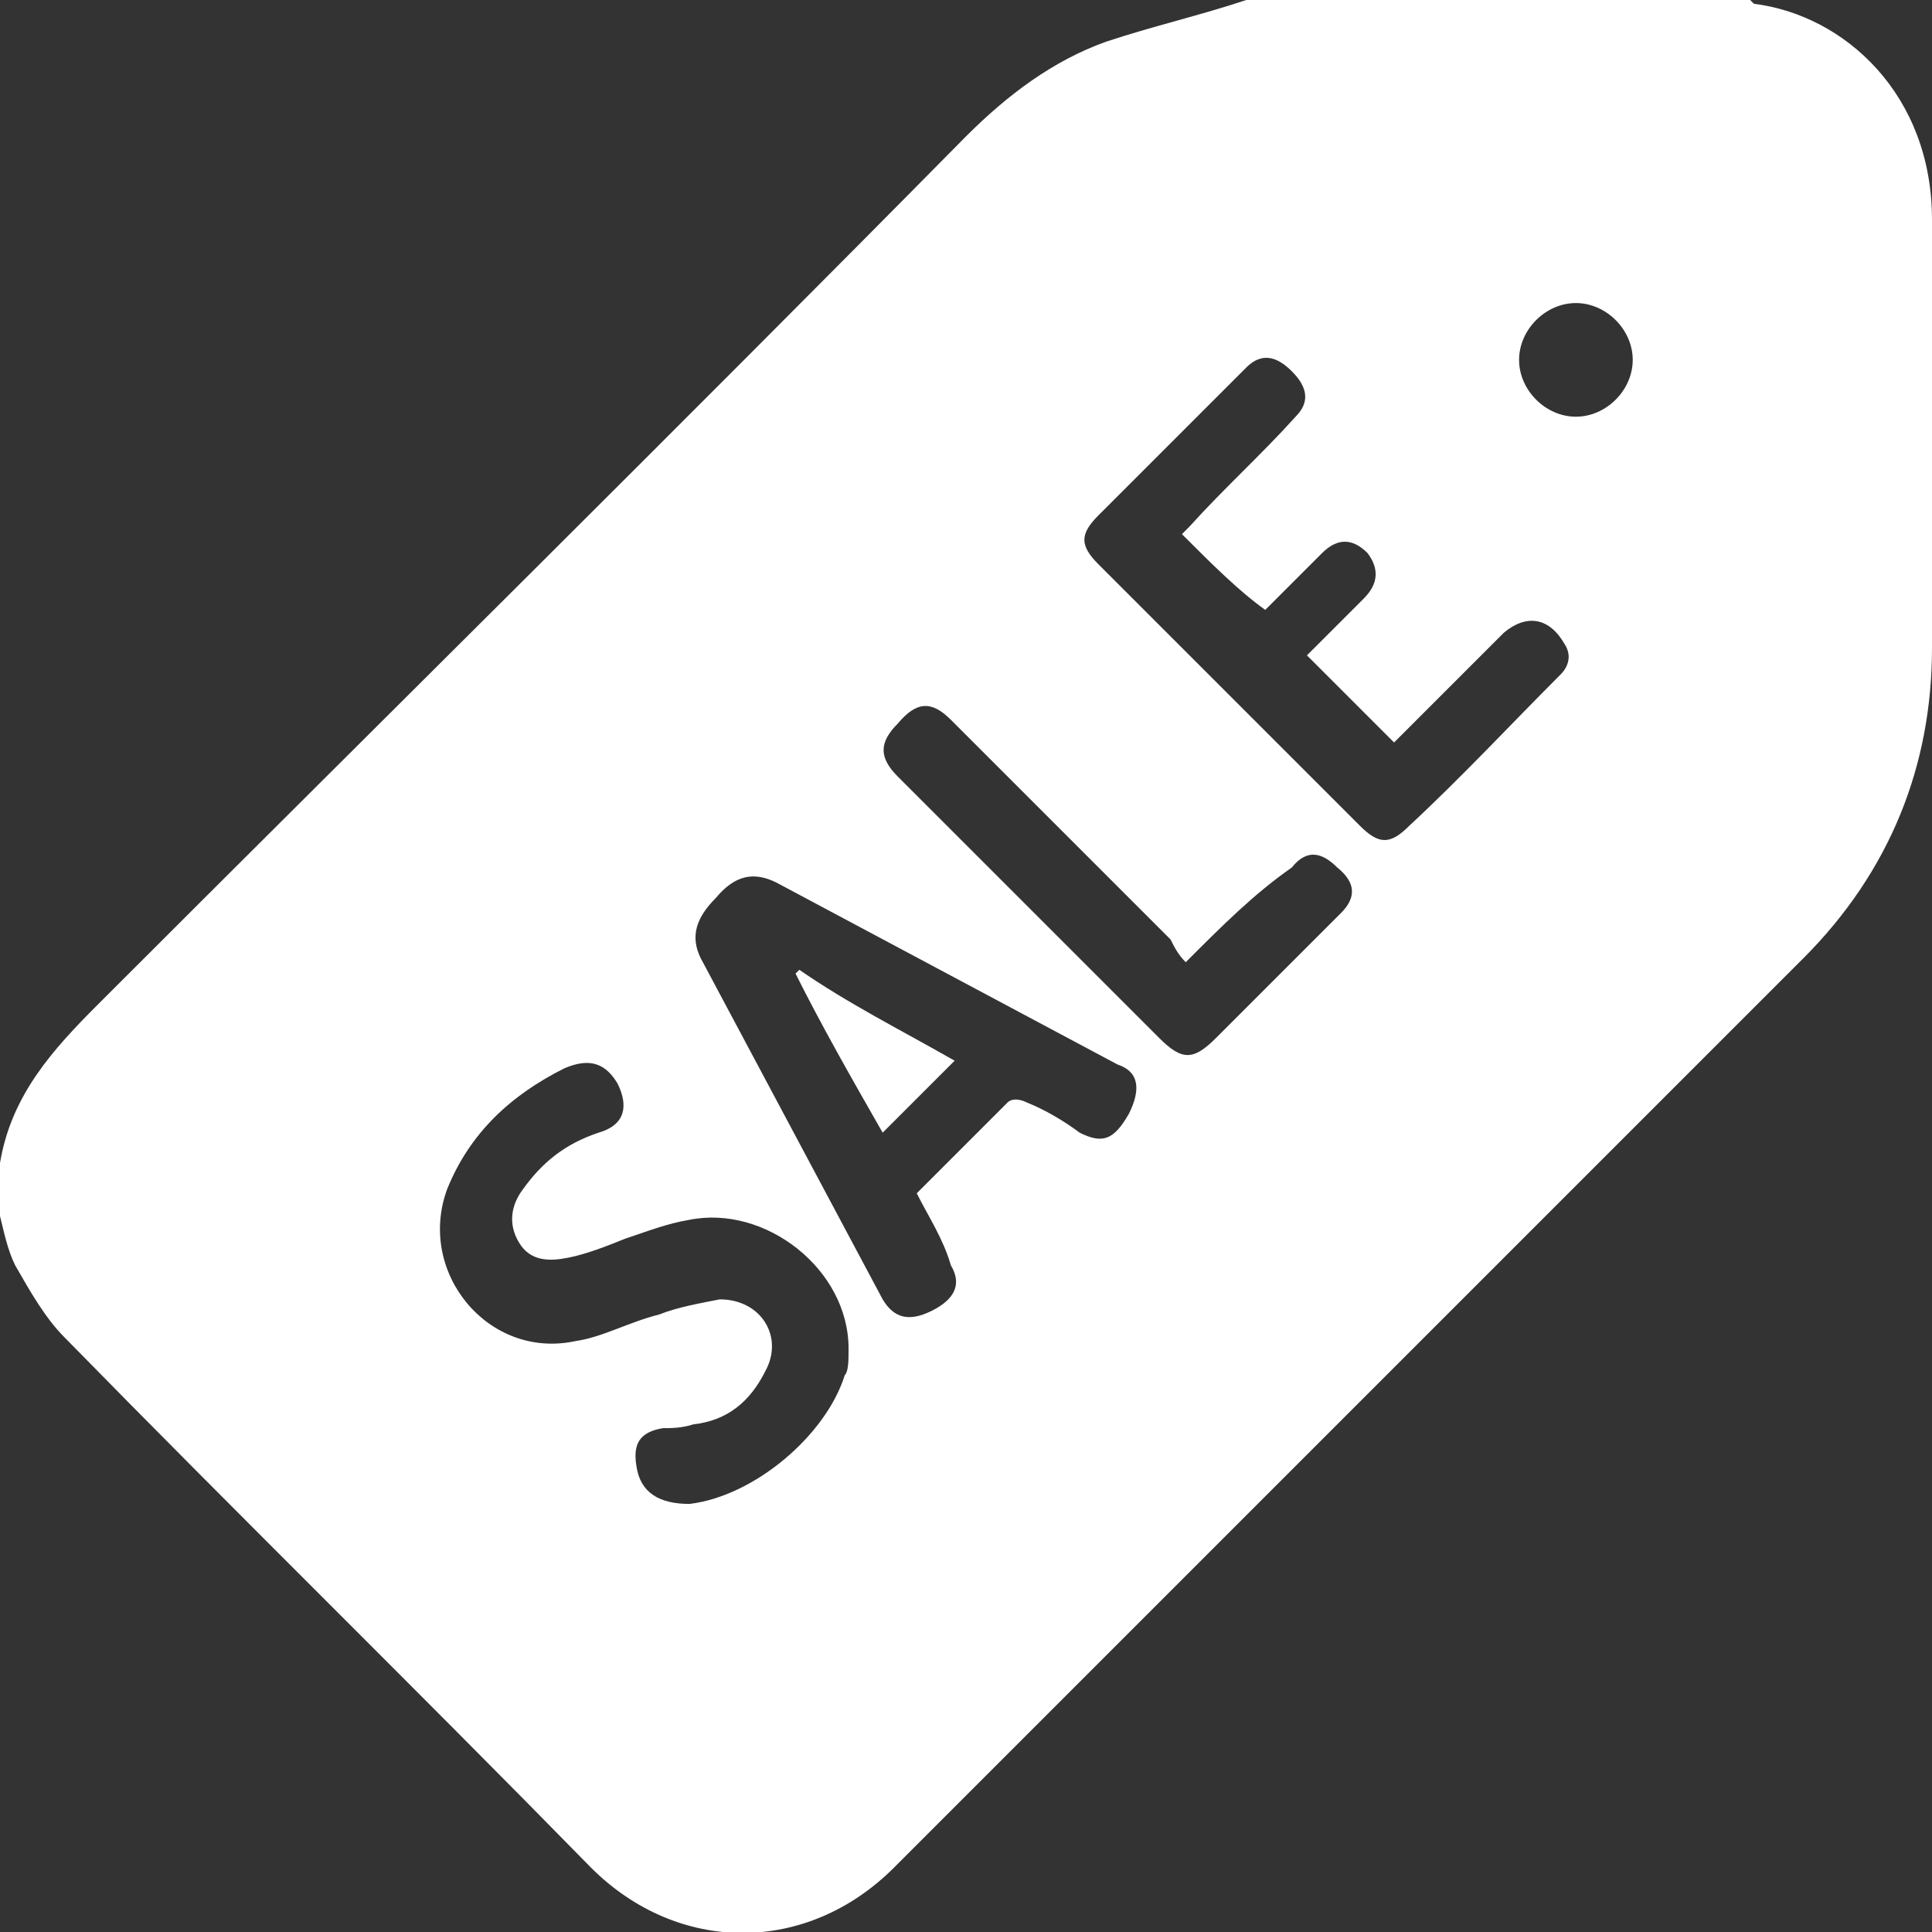 <?xml version="1.0" encoding="utf-8"?>
<!-- Generator: Adobe Illustrator 26.0.2, SVG Export Plug-In . SVG Version: 6.00 Build 0)  -->
<svg version="1.1" id="Ebene_1" xmlns="http://www.w3.org/2000/svg" xmlns:xlink="http://www.w3.org/1999/xlink" x="0px" y="0px"
	 viewBox="0 0 51 51" style="enable-background:new 0 0 51 51;" xml:space="preserve">
<rect x="0" y="0" width="51" height="51" fill="#333333" stroke="none"/>
<style type="text/css">
	.st0{fill:#FFFFFF;}
</style>
<g>
	<path class="st0" d="M41.6,11c0.8,0,1.5-0.7,1.5-1.5c0-0.8-0.7-1.5-1.5-1.5c-0.8,0-1.5,0.7-1.5,1.5C40.1,10.3,40.8,11,41.6,11
		 M31.3,25.4c-0.2-0.2-0.3-0.4-0.4-0.6C29,22.9,27,20.9,25.1,19c-0.5-0.5-0.9-0.5-1.4,0.1c-0.5,0.5-0.5,0.9,0,1.4
		c2.3,2.3,4.6,4.6,6.9,6.9c0.6,0.6,0.9,0.6,1.5,0c1.1-1.1,2.2-2.2,3.3-3.3c0.4-0.4,0.4-0.8-0.1-1.2c-0.4-0.4-0.8-0.5-1.2,0
		C33.1,23.6,32.3,24.4,31.3,25.4 M22.4,35.6c0-2.1-2.2-3.8-4.2-3.4c-0.6,0.1-1.1,0.3-1.7,0.5c-0.5,0.2-1,0.4-1.5,0.5
		c-0.5,0.1-1,0.1-1.3-0.4c-0.3-0.5-0.2-1,0.1-1.4c0.5-0.7,1.1-1.2,2-1.5c0.7-0.2,0.8-0.7,0.5-1.3c-0.3-0.5-0.7-0.7-1.4-0.4
		c-1.4,0.7-2.5,1.7-3.1,3.2c-0.8,2.2,1.1,4.5,3.4,4c0.7-0.1,1.4-0.5,2.2-0.7c0.5-0.2,1.1-0.3,1.6-0.4c1.1,0,1.7,1,1.2,1.9
		c-0.4,0.8-1,1.3-1.9,1.4c-0.3,0.1-0.6,0.1-0.8,0.1c-0.6,0.1-0.8,0.4-0.7,1c0.1,0.7,0.6,1,1.4,1c1.7-0.2,3.6-1.8,4.1-3.4
		C22.4,36.2,22.4,35.9,22.4,35.6 M31.2,14.1c0.1-0.1,0.1-0.1,0.2-0.2c0.9-1,1.9-1.9,2.8-2.9c0.4-0.4,0.3-0.8-0.1-1.2
		c-0.4-0.4-0.8-0.5-1.2-0.1c-1.3,1.3-2.6,2.6-3.9,3.9c-0.5,0.5-0.5,0.8,0,1.3c2.3,2.3,4.6,4.6,6.9,6.9c0.5,0.5,0.8,0.5,1.3,0
		c1.4-1.3,2.7-2.7,4-4c0.2-0.2,0.3-0.5,0.1-0.8c-0.4-0.7-1-0.8-1.6-0.3c-1,1-2,2-2.9,2.9c-0.8-0.8-1.5-1.5-2.3-2.3
		c0.5-0.5,1-1,1.5-1.5c0.4-0.4,0.4-0.8,0.1-1.2c-0.4-0.4-0.8-0.4-1.2,0c-0.5,0.5-1,1-1.5,1.5C32.7,15.6,32,14.9,31.2,14.1
		 M24.2,31.5c0.8-0.8,1.6-1.6,2.4-2.4c0.1-0.1,0.3-0.1,0.5,0c0.5,0.2,1,0.5,1.4,0.8c0.6,0.3,0.9,0.2,1.3-0.5
		c0.3-0.6,0.3-1.1-0.3-1.3c-3-1.6-6-3.2-9-4.8c-0.6-0.3-1.1-0.2-1.6,0.4c-0.5,0.5-0.7,1-0.4,1.6c1.6,3,3.2,6,4.8,9
		c0.3,0.5,0.7,0.6,1.3,0.3c0.6-0.3,0.8-0.7,0.5-1.2C24.9,32.7,24.5,32.1,24.2,31.5 M0,32.1v-1.4c0.3-1.8,1.4-3,2.6-4.2
		c7.6-7.6,15.3-15.2,22.9-22.9c1.1-1.1,2.3-2,3.7-2.5c1.2-0.4,2.5-0.7,3.7-1.1h13.3c0,0,0.1,0.1,0.1,0.1C48.7,0.4,51,2.5,51,5.8
		c0,3.8,0,7.5,0,11.3c0,3.1-1.1,5.9-3.4,8.2c-8,8-16,16-24,24c-2.3,2.3-5.7,2.3-8,0C11,44.6,6.3,40,1.7,35.3
		c-0.5-0.5-0.9-1.2-1.3-1.9C0.2,33,0.1,32.5,0,32.1"/>
	<path class="st0" d="M25.2,28c-0.7,0.7-1.3,1.3-1.9,1.9c-0.8-1.4-1.6-2.8-2.3-4.2c0,0,0,0,0.1-0.1C22.4,26.5,23.8,27.2,25.2,28"/>
</g>
<g>
</g>
<g>
</g>
<g>
</g>
<g>
</g>
<g>
</g>
<g>
</g>
<g>
</g>
<g>
</g>
<g>
</g>
<g>
</g>
<g>
</g>
<g>
</g>
<g>
</g>
<g>
</g>
<g>
</g>
</svg>

